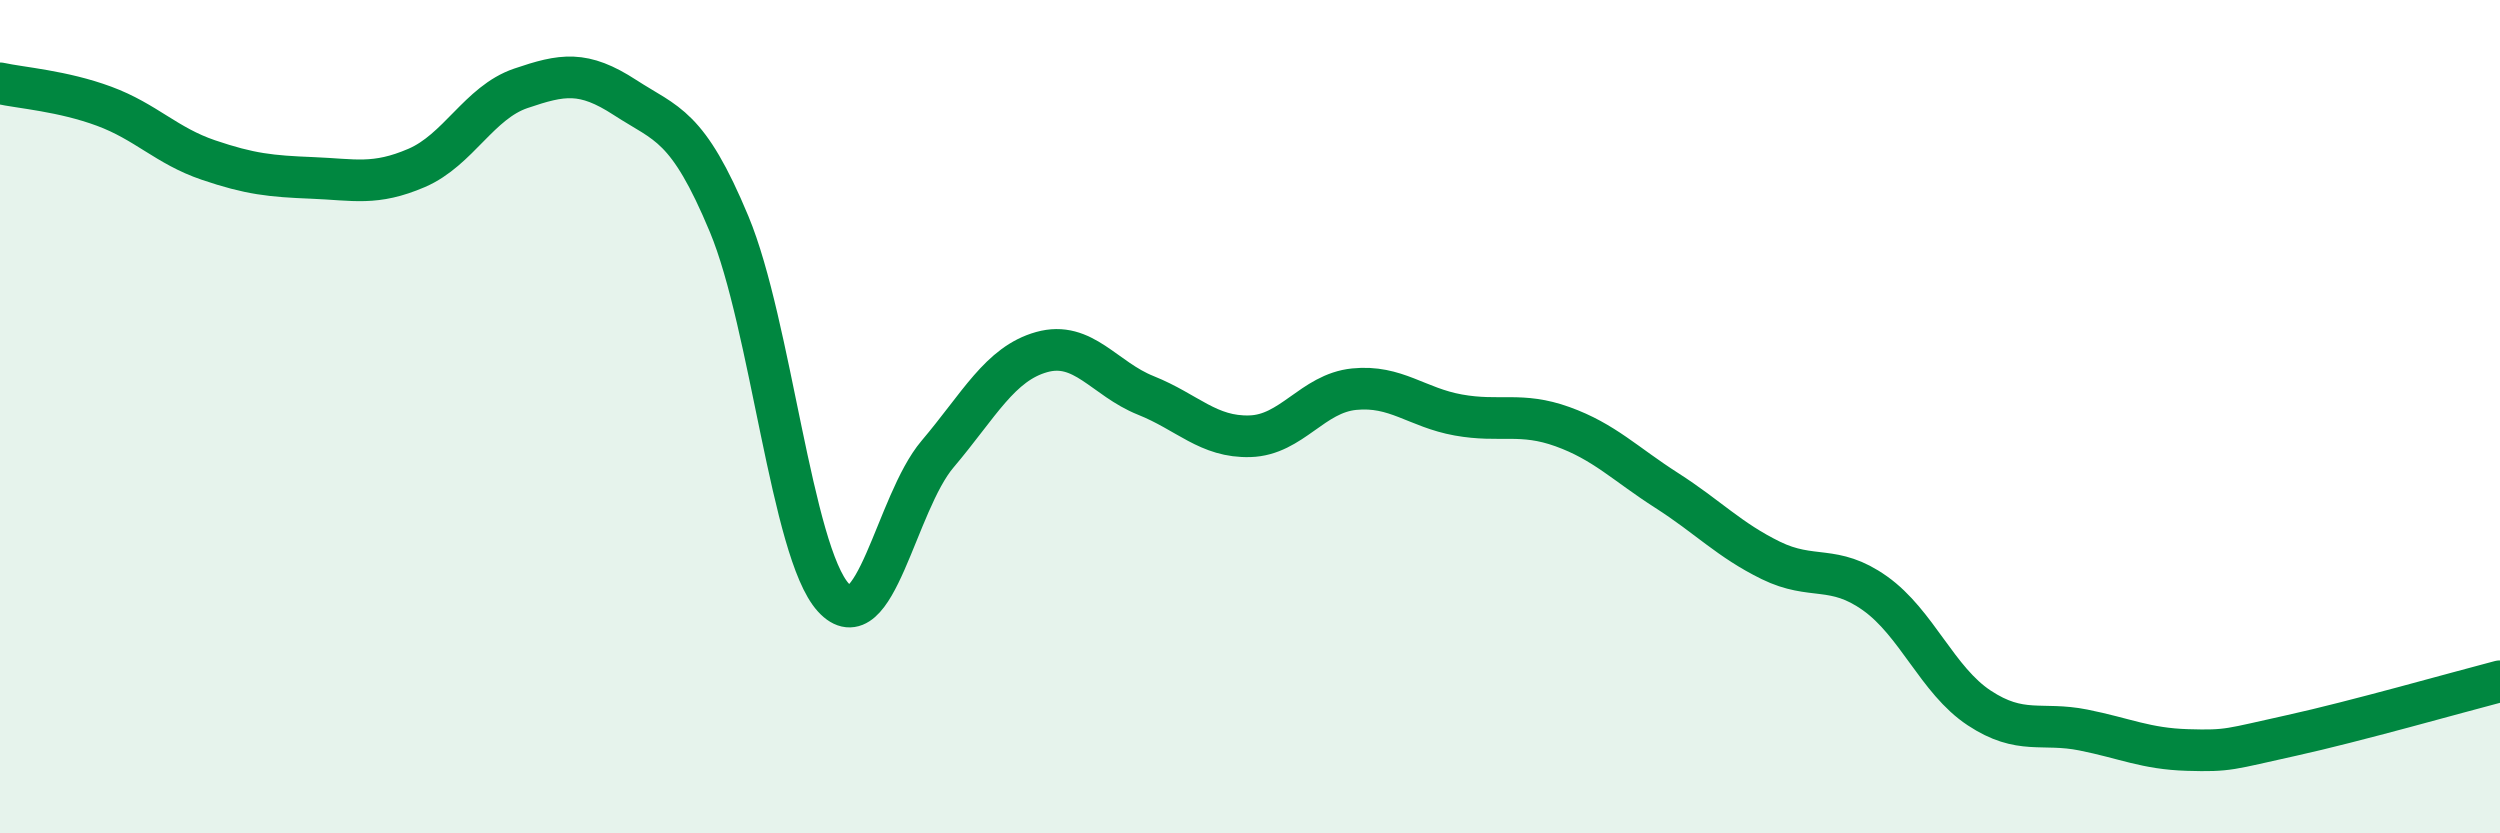 
    <svg width="60" height="20" viewBox="0 0 60 20" xmlns="http://www.w3.org/2000/svg">
      <path
        d="M 0,2 C 0.5,2.11 1.5,2.18 2.5,2.55 C 3.5,2.92 4,3.5 5,3.84 C 6,4.18 6.5,4.23 7.5,4.27 C 8.5,4.31 9,4.46 10,4.03 C 11,3.6 11.5,2.46 12.5,2.12 C 13.5,1.78 14,1.69 15,2.34 C 16,2.99 16.5,2.98 17.5,5.38 C 18.5,7.78 19,13.24 20,14.34 C 21,15.44 21.5,12.08 22.5,10.9 C 23.5,9.72 24,8.73 25,8.45 C 26,8.17 26.5,9.09 27.5,9.49 C 28.5,9.89 29,10.5 30,10.47 C 31,10.44 31.5,9.44 32.5,9.34 C 33.5,9.24 34,9.78 35,9.96 C 36,10.14 36.5,9.88 37.5,10.24 C 38.5,10.6 39,11.13 40,11.77 C 41,12.41 41.5,12.96 42.5,13.45 C 43.5,13.94 44,13.53 45,14.24 C 46,14.95 46.5,16.33 47.5,16.99 C 48.5,17.65 49,17.32 50,17.52 C 51,17.72 51.5,17.97 52.5,18 C 53.5,18.03 53.5,17.98 55,17.65 C 56.5,17.32 59,16.61 60,16.35L60 20L0 20Z"
        fill="#008740"
        opacity="0.1"
        stroke-linecap="round"
        stroke-linejoin="round"
      />
      <path
        d="M 0,2 C 0.5,2.11 1.5,2.18 2.5,2.55 C 3.5,2.92 4,3.5 5,3.84 C 6,4.18 6.5,4.23 7.5,4.27 C 8.5,4.31 9,4.46 10,4.03 C 11,3.6 11.5,2.46 12.5,2.12 C 13.5,1.78 14,1.69 15,2.34 C 16,2.99 16.5,2.98 17.5,5.38 C 18.5,7.78 19,13.24 20,14.34 C 21,15.44 21.5,12.08 22.5,10.9 C 23.5,9.72 24,8.73 25,8.45 C 26,8.17 26.5,9.09 27.5,9.49 C 28.5,9.89 29,10.5 30,10.47 C 31,10.44 31.5,9.44 32.5,9.34 C 33.5,9.24 34,9.78 35,9.96 C 36,10.14 36.5,9.88 37.5,10.24 C 38.5,10.6 39,11.13 40,11.77 C 41,12.41 41.5,12.96 42.5,13.45 C 43.5,13.94 44,13.53 45,14.24 C 46,14.95 46.5,16.33 47.5,16.99 C 48.5,17.65 49,17.32 50,17.52 C 51,17.72 51.5,17.97 52.5,18 C 53.5,18.03 53.5,17.98 55,17.65 C 56.5,17.32 59,16.61 60,16.35"
        stroke="#008740"
        stroke-width="1"
        fill="none"
        stroke-linecap="round"
        stroke-linejoin="round"
      />
    </svg>
  